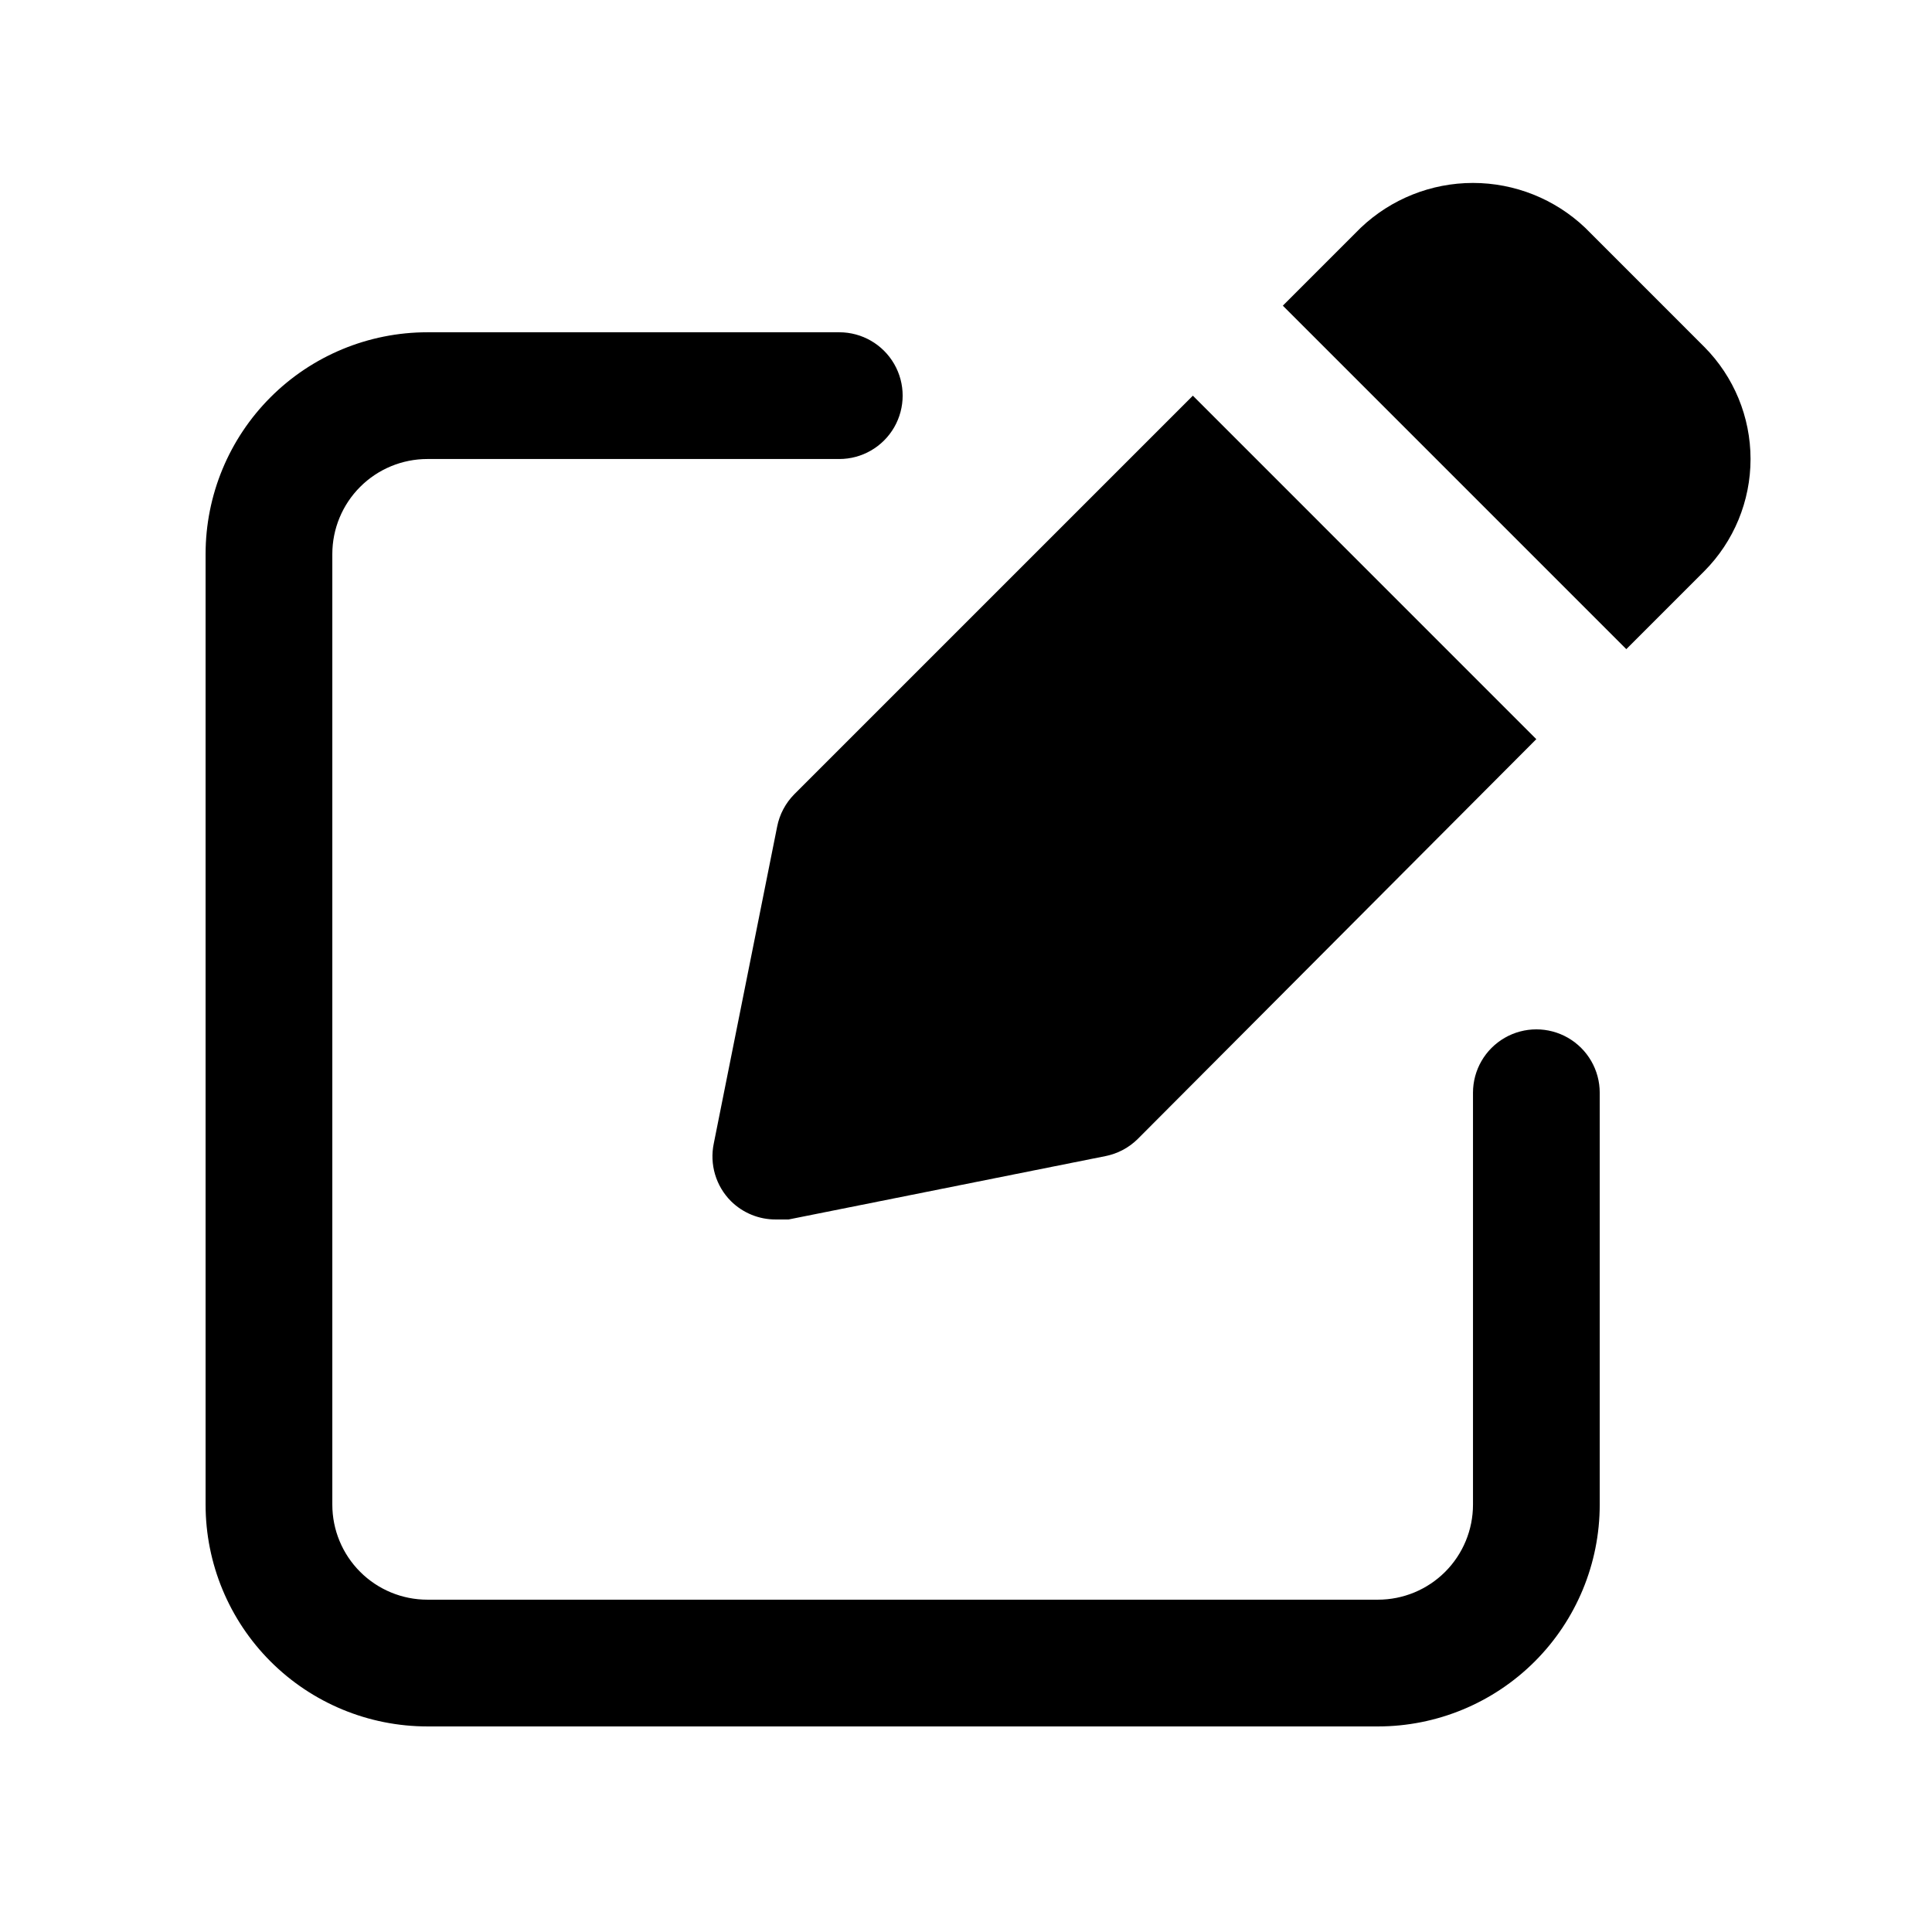 <?xml version="1.0" encoding="UTF-8"?>
<!-- Uploaded to: ICON Repo, www.iconrepo.com, Generator: ICON Repo Mixer Tools -->
<svg fill="#000000" width="800px" height="800px" version="1.1" viewBox="144 144 512 512" xmlns="http://www.w3.org/2000/svg">
 <g>
  <path d="m509.16 601.52h-251.9c-15.59 0-30.539-6.195-41.562-17.215-11.023-11.023-17.215-25.977-17.215-41.562v-251.91c0-15.59 6.191-30.539 17.215-41.562 11.023-11.023 25.973-17.215 41.562-17.215h109.16c6 0 11.543 3.199 14.543 8.395 3 5.199 3 11.598 0 16.797-3 5.195-8.543 8.395-14.543 8.395h-109.16c-6.684 0-13.09 2.656-17.812 7.379-4.727 4.723-7.379 11.133-7.379 17.812v251.91c0 6.68 2.652 13.086 7.379 17.812 4.723 4.723 11.129 7.375 17.812 7.375h251.91-0.004c6.684 0 13.09-2.652 17.812-7.375 4.727-4.727 7.379-11.133 7.379-17.812v-109.16c0-6 3.199-11.543 8.398-14.543 5.195-3 11.598-3 16.793 0 5.195 3 8.395 8.543 8.395 14.543v109.16c0 15.586-6.191 30.539-17.215 41.562-11.023 11.02-25.973 17.215-41.562 17.215z"/>
  <path d="m574.99 316.03 20.656-20.656c7.856-7.898 12.266-18.586 12.266-29.727 0-11.141-4.41-21.824-12.266-29.723l-31.57-31.574c-8.023-7.617-18.664-11.867-29.727-11.867s-21.703 4.25-29.727 11.867l-20.656 20.656z"/>
  <path d="m460.12 248.86-105.63 105.63c-2.32 2.348-3.898 5.324-4.535 8.562l-16.793 83.969c-1.156 5.535 0.547 11.277 4.535 15.285 3.168 3.141 7.457 4.894 11.922 4.867h3.359l83.969-16.793c3.238-0.637 6.215-2.215 8.562-4.535l105.63-105.96z"/>
 </g>
</svg>